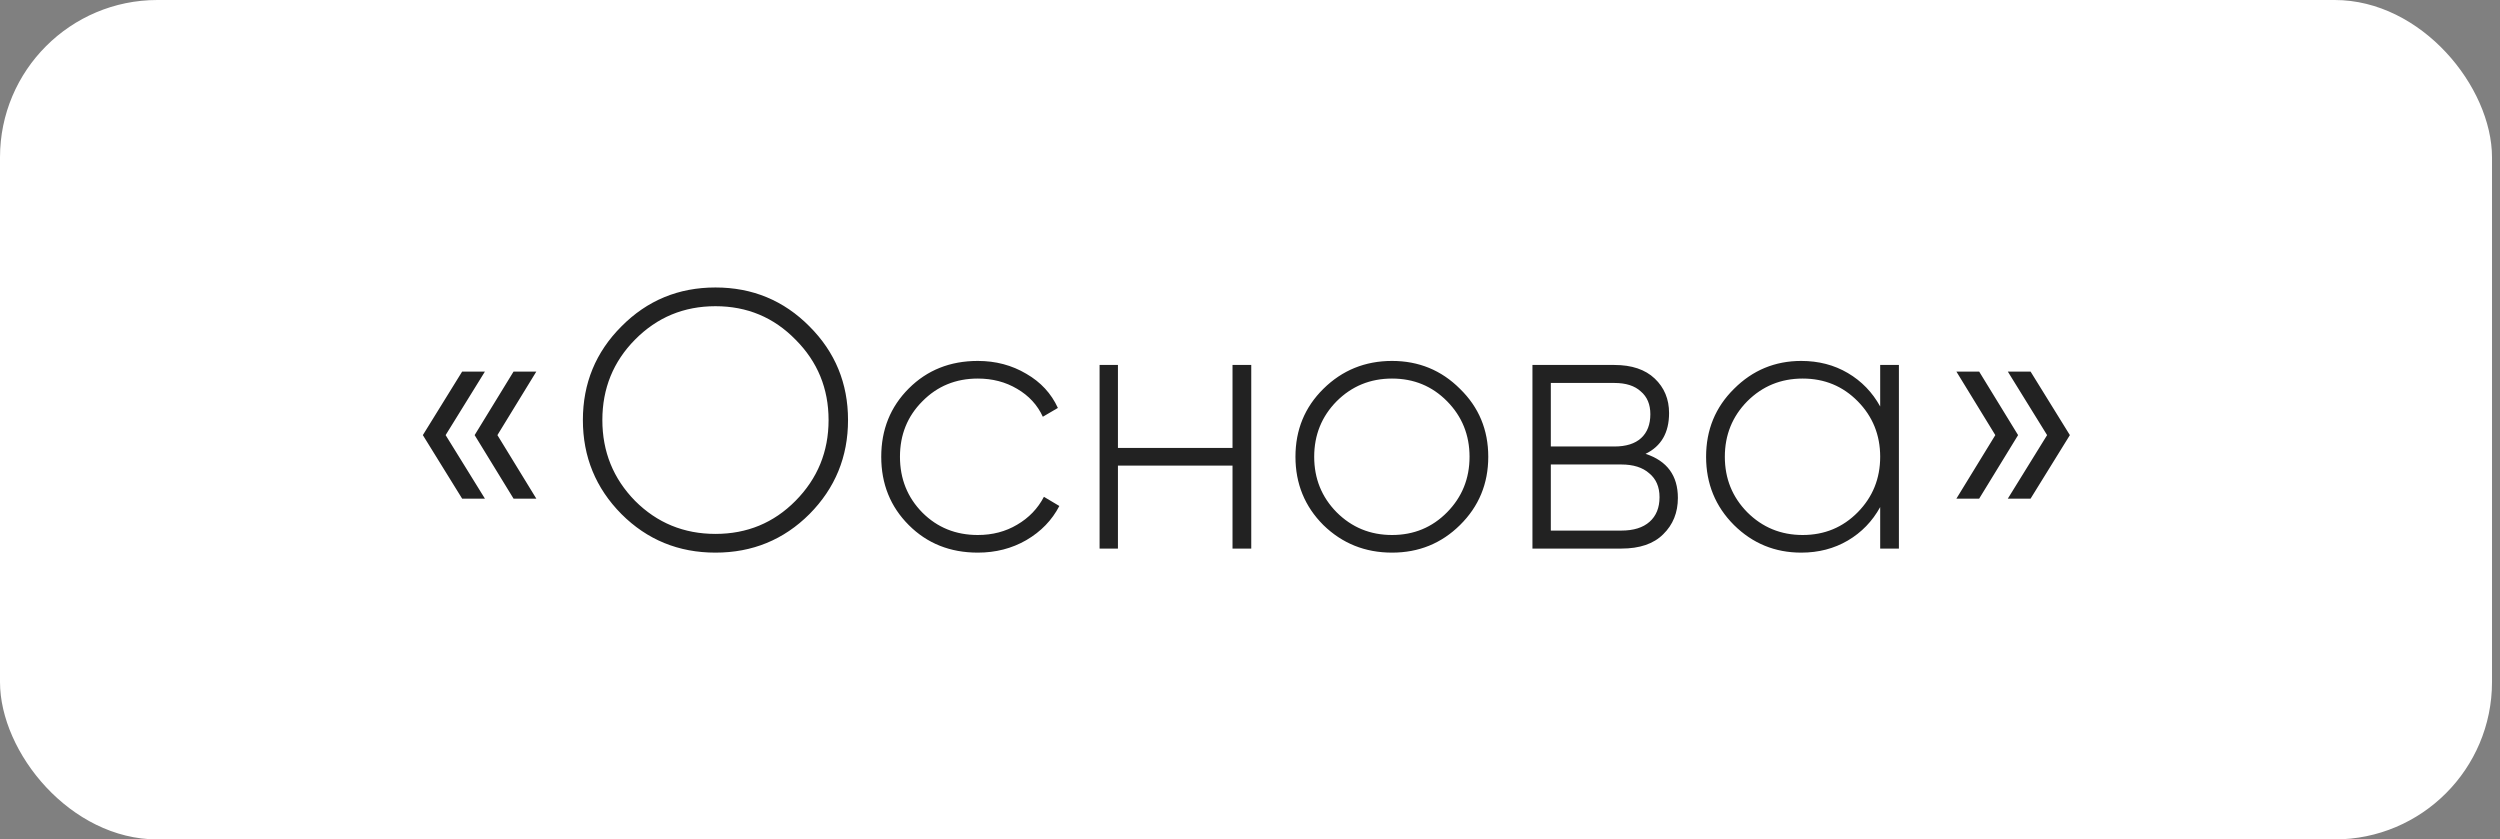 <?xml version="1.0" encoding="UTF-8"?> <svg xmlns="http://www.w3.org/2000/svg" width="137" height="46" viewBox="0 0 137 46" fill="none"><rect x="0" y="0" width="137" height="46" fill="#808080" stroke="none"/> <rect width="136.562" height="46" rx="8.625" fill="white"></rect> <path d="M26.574 20.362L24.42 23.844L26.574 27.326H25.326L23.172 23.844L25.326 20.362H26.574ZM29.391 20.362L27.258 23.844L29.391 27.326H28.143L26.01 23.844L28.143 20.362H29.391ZM44.359 28.171C42.95 29.579 41.233 30.284 39.207 30.284C37.181 30.284 35.464 29.579 34.055 28.171C32.646 26.749 31.942 25.031 31.942 23.019C31.942 21.006 32.646 19.296 34.055 17.887C35.464 16.465 37.181 15.754 39.207 15.754C41.233 15.754 42.95 16.465 44.359 17.887C45.768 19.296 46.472 21.006 46.472 23.019C46.472 25.031 45.768 26.749 44.359 28.171ZM34.8 27.446C36.007 28.654 37.476 29.258 39.207 29.258C40.938 29.258 42.4 28.654 43.594 27.446C44.802 26.225 45.406 24.75 45.406 23.019C45.406 21.288 44.802 19.819 43.594 18.611C42.4 17.39 40.938 16.78 39.207 16.78C37.476 16.78 36.007 17.39 34.8 18.611C33.606 19.819 33.009 21.288 33.009 23.019C33.009 24.75 33.606 26.225 34.8 27.446ZM53.584 30.284C52.068 30.284 50.807 29.781 49.801 28.774C48.795 27.768 48.292 26.52 48.292 25.031C48.292 23.542 48.795 22.294 49.801 21.288C50.807 20.282 52.068 19.779 53.584 19.779C54.564 19.779 55.449 20.013 56.241 20.483C57.033 20.939 57.609 21.563 57.972 22.355L57.147 22.838C56.852 22.194 56.382 21.684 55.738 21.308C55.107 20.933 54.389 20.745 53.584 20.745C52.377 20.745 51.364 21.16 50.546 21.992C49.727 22.811 49.318 23.824 49.318 25.031C49.318 26.239 49.727 27.258 50.546 28.09C51.364 28.909 52.377 29.318 53.584 29.318C54.389 29.318 55.107 29.13 55.738 28.754C56.382 28.379 56.872 27.869 57.207 27.225L58.052 27.728C57.65 28.506 57.046 29.13 56.241 29.6C55.449 30.056 54.564 30.284 53.584 30.284ZM67.542 20H68.569V30.062H67.542V25.514H61.263V30.062H60.257V20H61.263V24.548H67.542V20ZM76.284 30.284C74.808 30.284 73.554 29.781 72.521 28.774C71.501 27.755 70.991 26.507 70.991 25.031C70.991 23.555 71.501 22.314 72.521 21.308C73.554 20.288 74.808 19.779 76.284 19.779C77.746 19.779 78.988 20.288 80.007 21.308C81.04 22.314 81.557 23.555 81.557 25.031C81.557 26.507 81.04 27.755 80.007 28.774C78.988 29.781 77.746 30.284 76.284 30.284ZM73.245 28.07C74.077 28.902 75.09 29.318 76.284 29.318C77.478 29.318 78.484 28.902 79.303 28.07C80.121 27.238 80.531 26.225 80.531 25.031C80.531 23.837 80.121 22.824 79.303 21.992C78.484 21.16 77.478 20.745 76.284 20.745C75.09 20.745 74.077 21.16 73.245 21.992C72.427 22.824 72.018 23.837 72.018 25.031C72.018 26.225 72.427 27.238 73.245 28.07ZM90.177 24.87C91.358 25.259 91.948 26.064 91.948 27.285C91.948 28.09 91.68 28.754 91.143 29.278C90.62 29.801 89.855 30.062 88.849 30.062H83.978V20H88.466C89.419 20 90.157 20.248 90.68 20.745C91.203 21.241 91.465 21.872 91.465 22.636C91.465 23.71 91.036 24.454 90.177 24.87ZM88.466 20.986H84.985V24.468H88.466C89.11 24.468 89.6 24.314 89.936 24.005C90.271 23.696 90.439 23.26 90.439 22.697C90.439 22.16 90.264 21.744 89.915 21.449C89.58 21.14 89.097 20.986 88.466 20.986ZM88.849 29.076C89.519 29.076 90.036 28.915 90.398 28.593C90.761 28.271 90.942 27.822 90.942 27.245C90.942 26.681 90.754 26.245 90.378 25.937C90.016 25.615 89.506 25.454 88.849 25.454H84.985V29.076H88.849ZM103.034 20H104.06V30.062H103.034V27.788C102.604 28.567 102.014 29.177 101.263 29.62C100.511 30.062 99.659 30.284 98.707 30.284C97.271 30.284 96.043 29.781 95.024 28.774C94.004 27.755 93.494 26.507 93.494 25.031C93.494 23.555 94.004 22.314 95.024 21.308C96.043 20.288 97.271 19.779 98.707 19.779C99.659 19.779 100.511 20 101.263 20.443C102.014 20.886 102.604 21.496 103.034 22.274V20ZM95.748 28.07C96.58 28.902 97.593 29.318 98.787 29.318C99.981 29.318 100.987 28.902 101.806 28.07C102.624 27.238 103.034 26.225 103.034 25.031C103.034 23.837 102.624 22.824 101.806 21.992C100.987 21.16 99.981 20.745 98.787 20.745C97.593 20.745 96.58 21.16 95.748 21.992C94.93 22.824 94.521 23.837 94.521 25.031C94.521 26.225 94.93 27.238 95.748 28.07ZM108.458 20.362L110.591 23.844L108.458 27.326H107.21L109.343 23.844L107.21 20.362H108.458ZM111.275 20.362L113.429 23.844L111.275 27.326H110.028L112.181 23.844L110.028 20.362H111.275Z" fill="#222222"></path> </svg> 